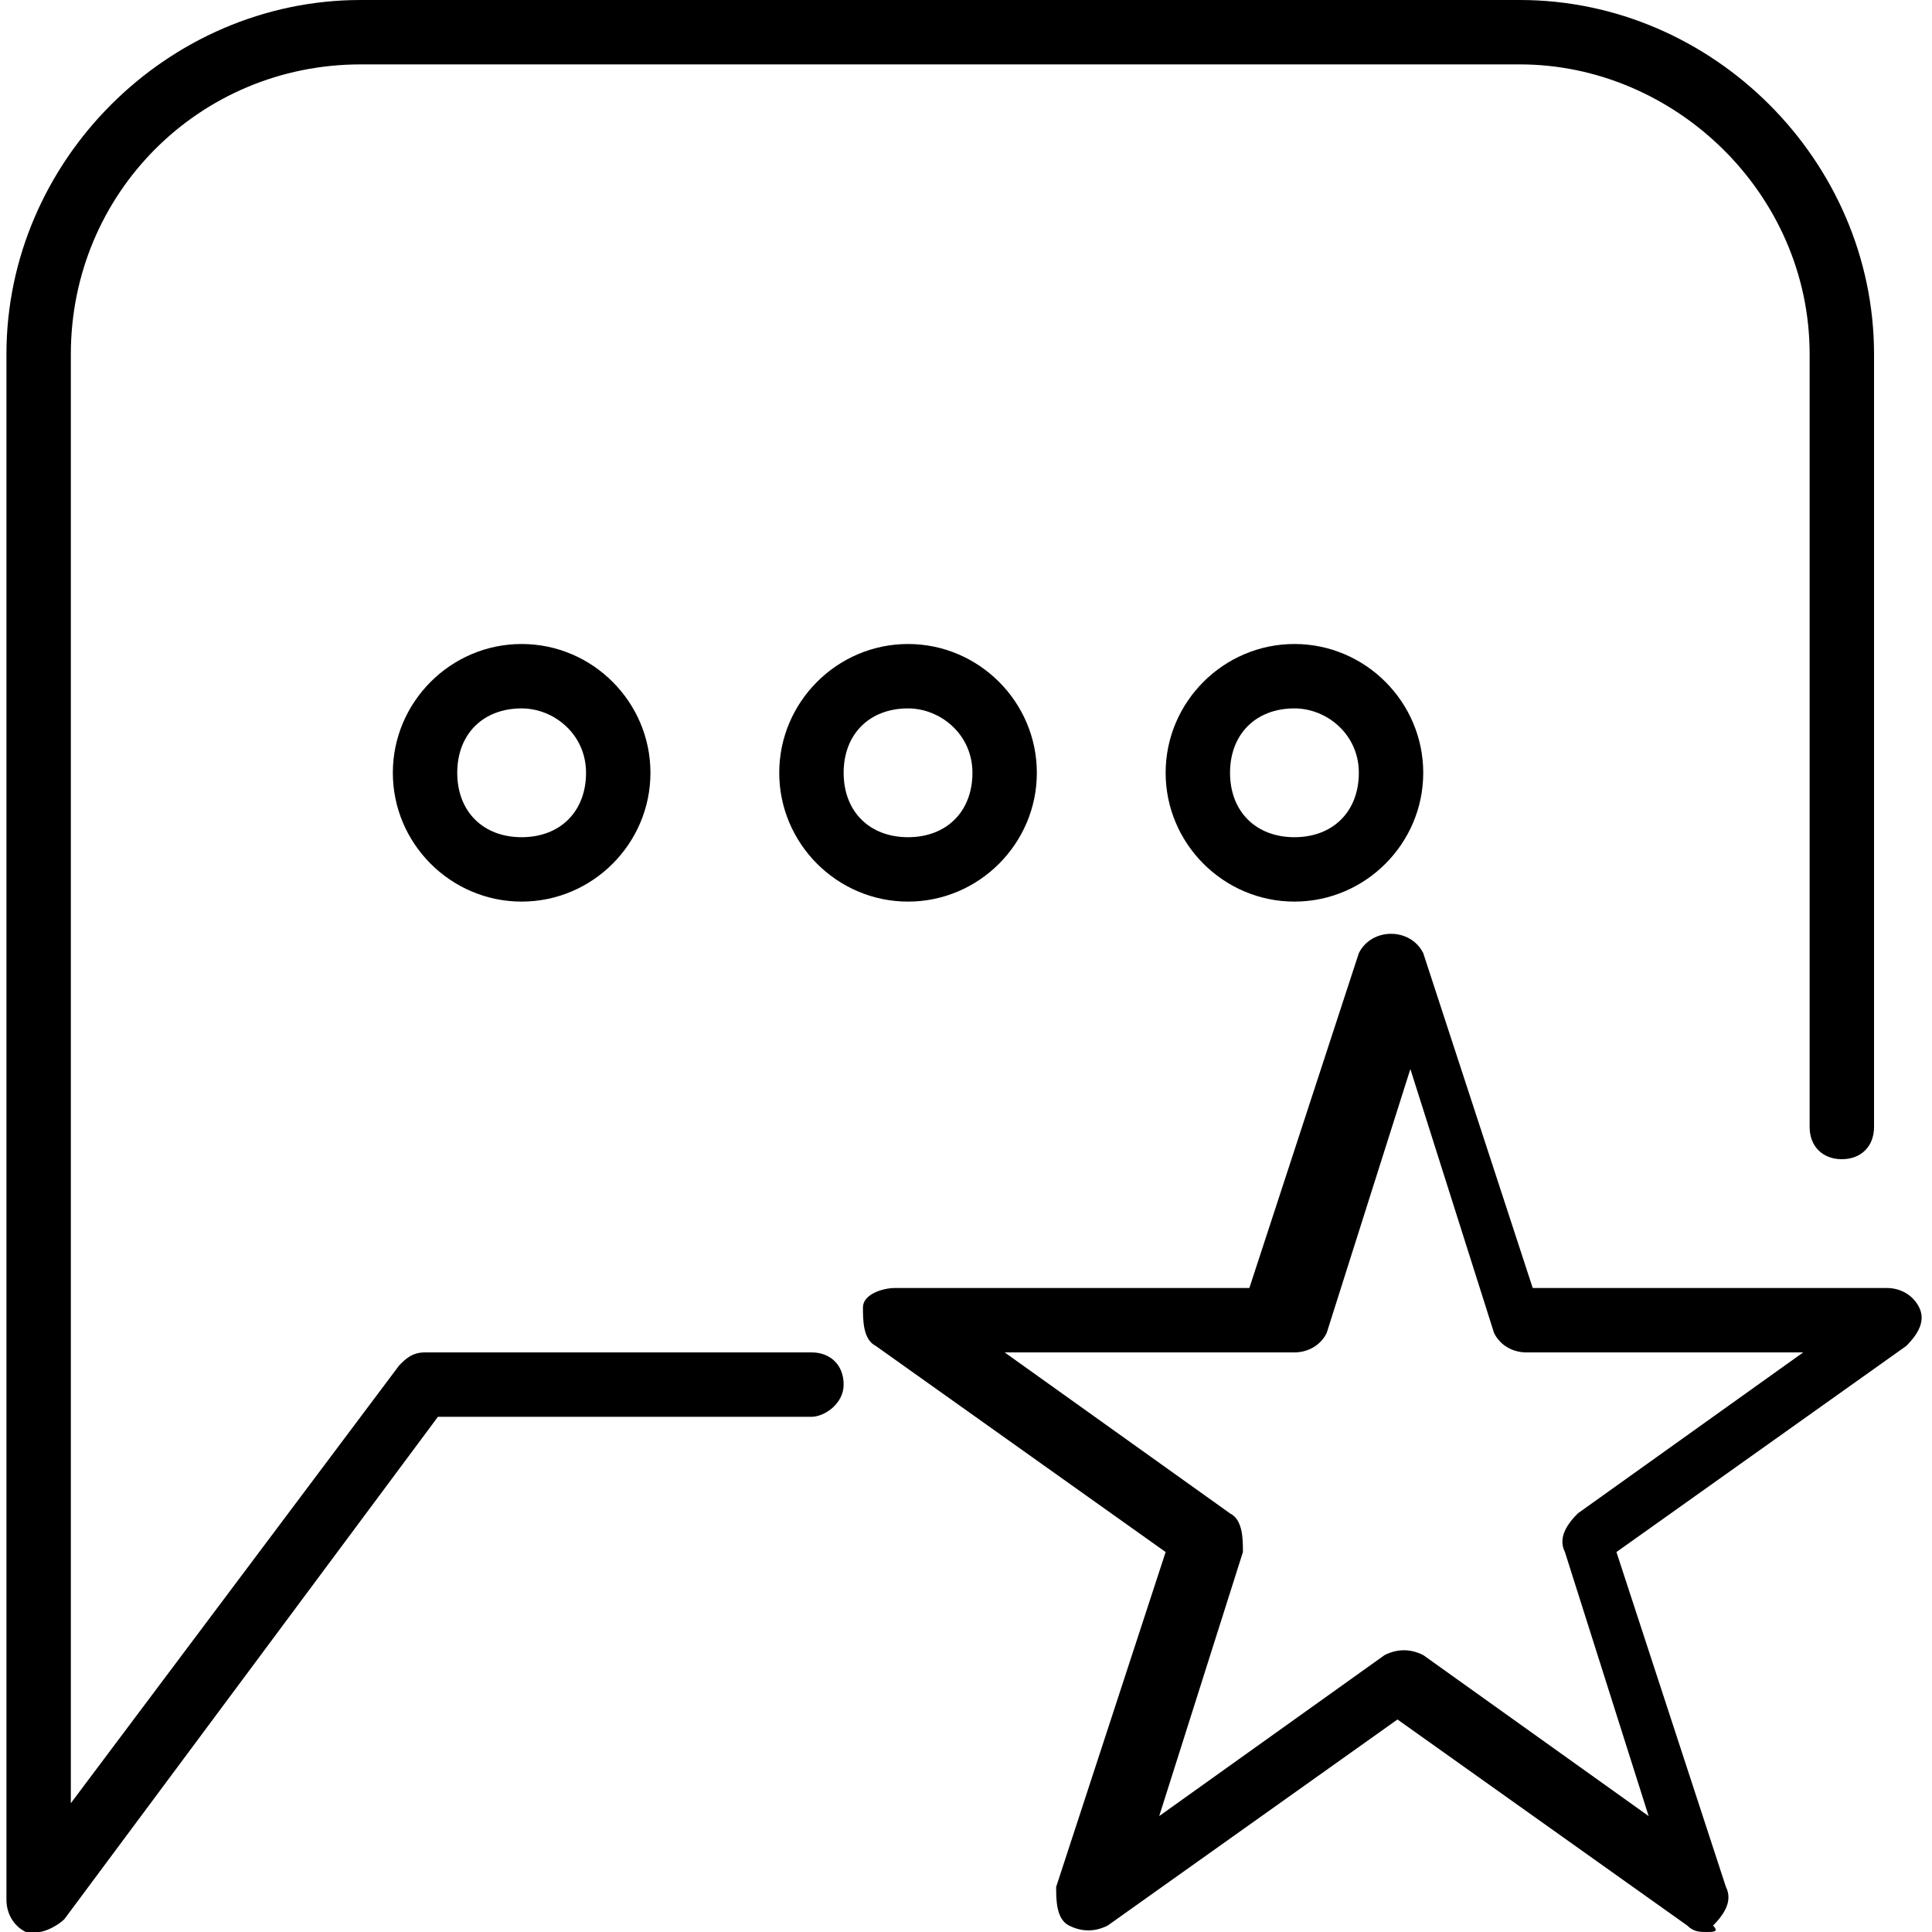 <?xml version="1.0" encoding="utf-8"?>
<!-- Generator: Adobe Illustrator 19.0.0, SVG Export Plug-In . SVG Version: 6.00 Build 0)  -->
<svg version="1.1" id="Layer_1" xmlns="http://www.w3.org/2000/svg" xmlns:xlink="http://www.w3.org/1999/xlink" x="0px" y="0px"
	 viewBox="0 0 30 30" style="enable-background:new 0 0 30 30;" xml:space="preserve">
<g>
	<g>
		<g>
			<path d="M0.6,30c-0.1,0-0.1,0-0.2,0c-0.2-0.1-0.3-0.3-0.3-0.5v-24c0-3,2.5-5.5,5.5-5.5h18c3,0,5.5,2.5,5.5,5.5v12
				c0,0.3-0.2,0.5-0.5,0.5s-0.5-0.2-0.5-0.5v-12C28.1,3,26,1,23.6,1h-18C3.1,1,1.1,3,1.1,5.5V28l5.1-6.8C6.3,21.1,6.4,21,6.6,21h6
				c0.3,0,0.5,0.2,0.5,0.5S12.8,22,12.6,22H6.8L1,29.8C0.9,29.9,0.7,30,0.6,30z"/>
		</g>
		<g>
			<path d="M8.1,14c-1.1,0-2-0.9-2-2s0.9-2,2-2s2,0.9,2,2S9.2,14,8.1,14z M8.1,11c-0.6,0-1,0.4-1,1s0.4,1,1,1s1-0.4,1-1
				S8.6,11,8.1,11z"/>
		</g>
		<g>
			<path d="M14.1,14c-1.1,0-2-0.9-2-2s0.9-2,2-2s2,0.9,2,2S15.2,14,14.1,14z M14.1,11c-0.6,0-1,0.4-1,1s0.4,1,1,1s1-0.4,1-1
				S14.6,11,14.1,11z"/>
		</g>
		<g>
			<path d="M20.1,14c-1.1,0-2-0.9-2-2s0.9-2,2-2s2,0.9,2,2S21.2,14,20.1,14z M20.1,11c-0.6,0-1,0.4-1,1s0.4,1,1,1s1-0.4,1-1
				S20.6,11,20.1,11z"/>
		</g>
	</g>
	<g>
		<path d="M26.5,30c-0.1,0-0.2,0-0.3-0.1l-4.5-3.2l-4.5,3.2c-0.2,0.1-0.4,0.1-0.6,0c-0.2-0.1-0.2-0.4-0.2-0.6l1.7-5.2l-4.5-3.2
			c-0.2-0.1-0.2-0.4-0.2-0.6s0.3-0.3,0.5-0.3h5.5l1.7-5.2c0.1-0.2,0.3-0.3,0.5-0.3l0,0c0.2,0,0.4,0.1,0.5,0.3l1.7,5.2h5.5
			c0.2,0,0.4,0.1,0.5,0.3s0,0.4-0.2,0.6l-4.5,3.2l1.7,5.2c0.1,0.2,0,0.4-0.2,0.6C26.7,30,26.6,30,26.5,30z M15.6,21l3.5,2.5
			c0.2,0.1,0.2,0.4,0.2,0.6L18,28.2l3.5-2.5c0.2-0.1,0.4-0.1,0.6,0l3.5,2.5l-1.3-4.1c-0.1-0.2,0-0.4,0.2-0.6l3.5-2.5h-4.3
			c-0.2,0-0.4-0.1-0.5-0.3l-1.3-4.1l-1.3,4.1c-0.1,0.2-0.3,0.3-0.5,0.3H15.6z"/>
	</g>
</g>
</svg>
